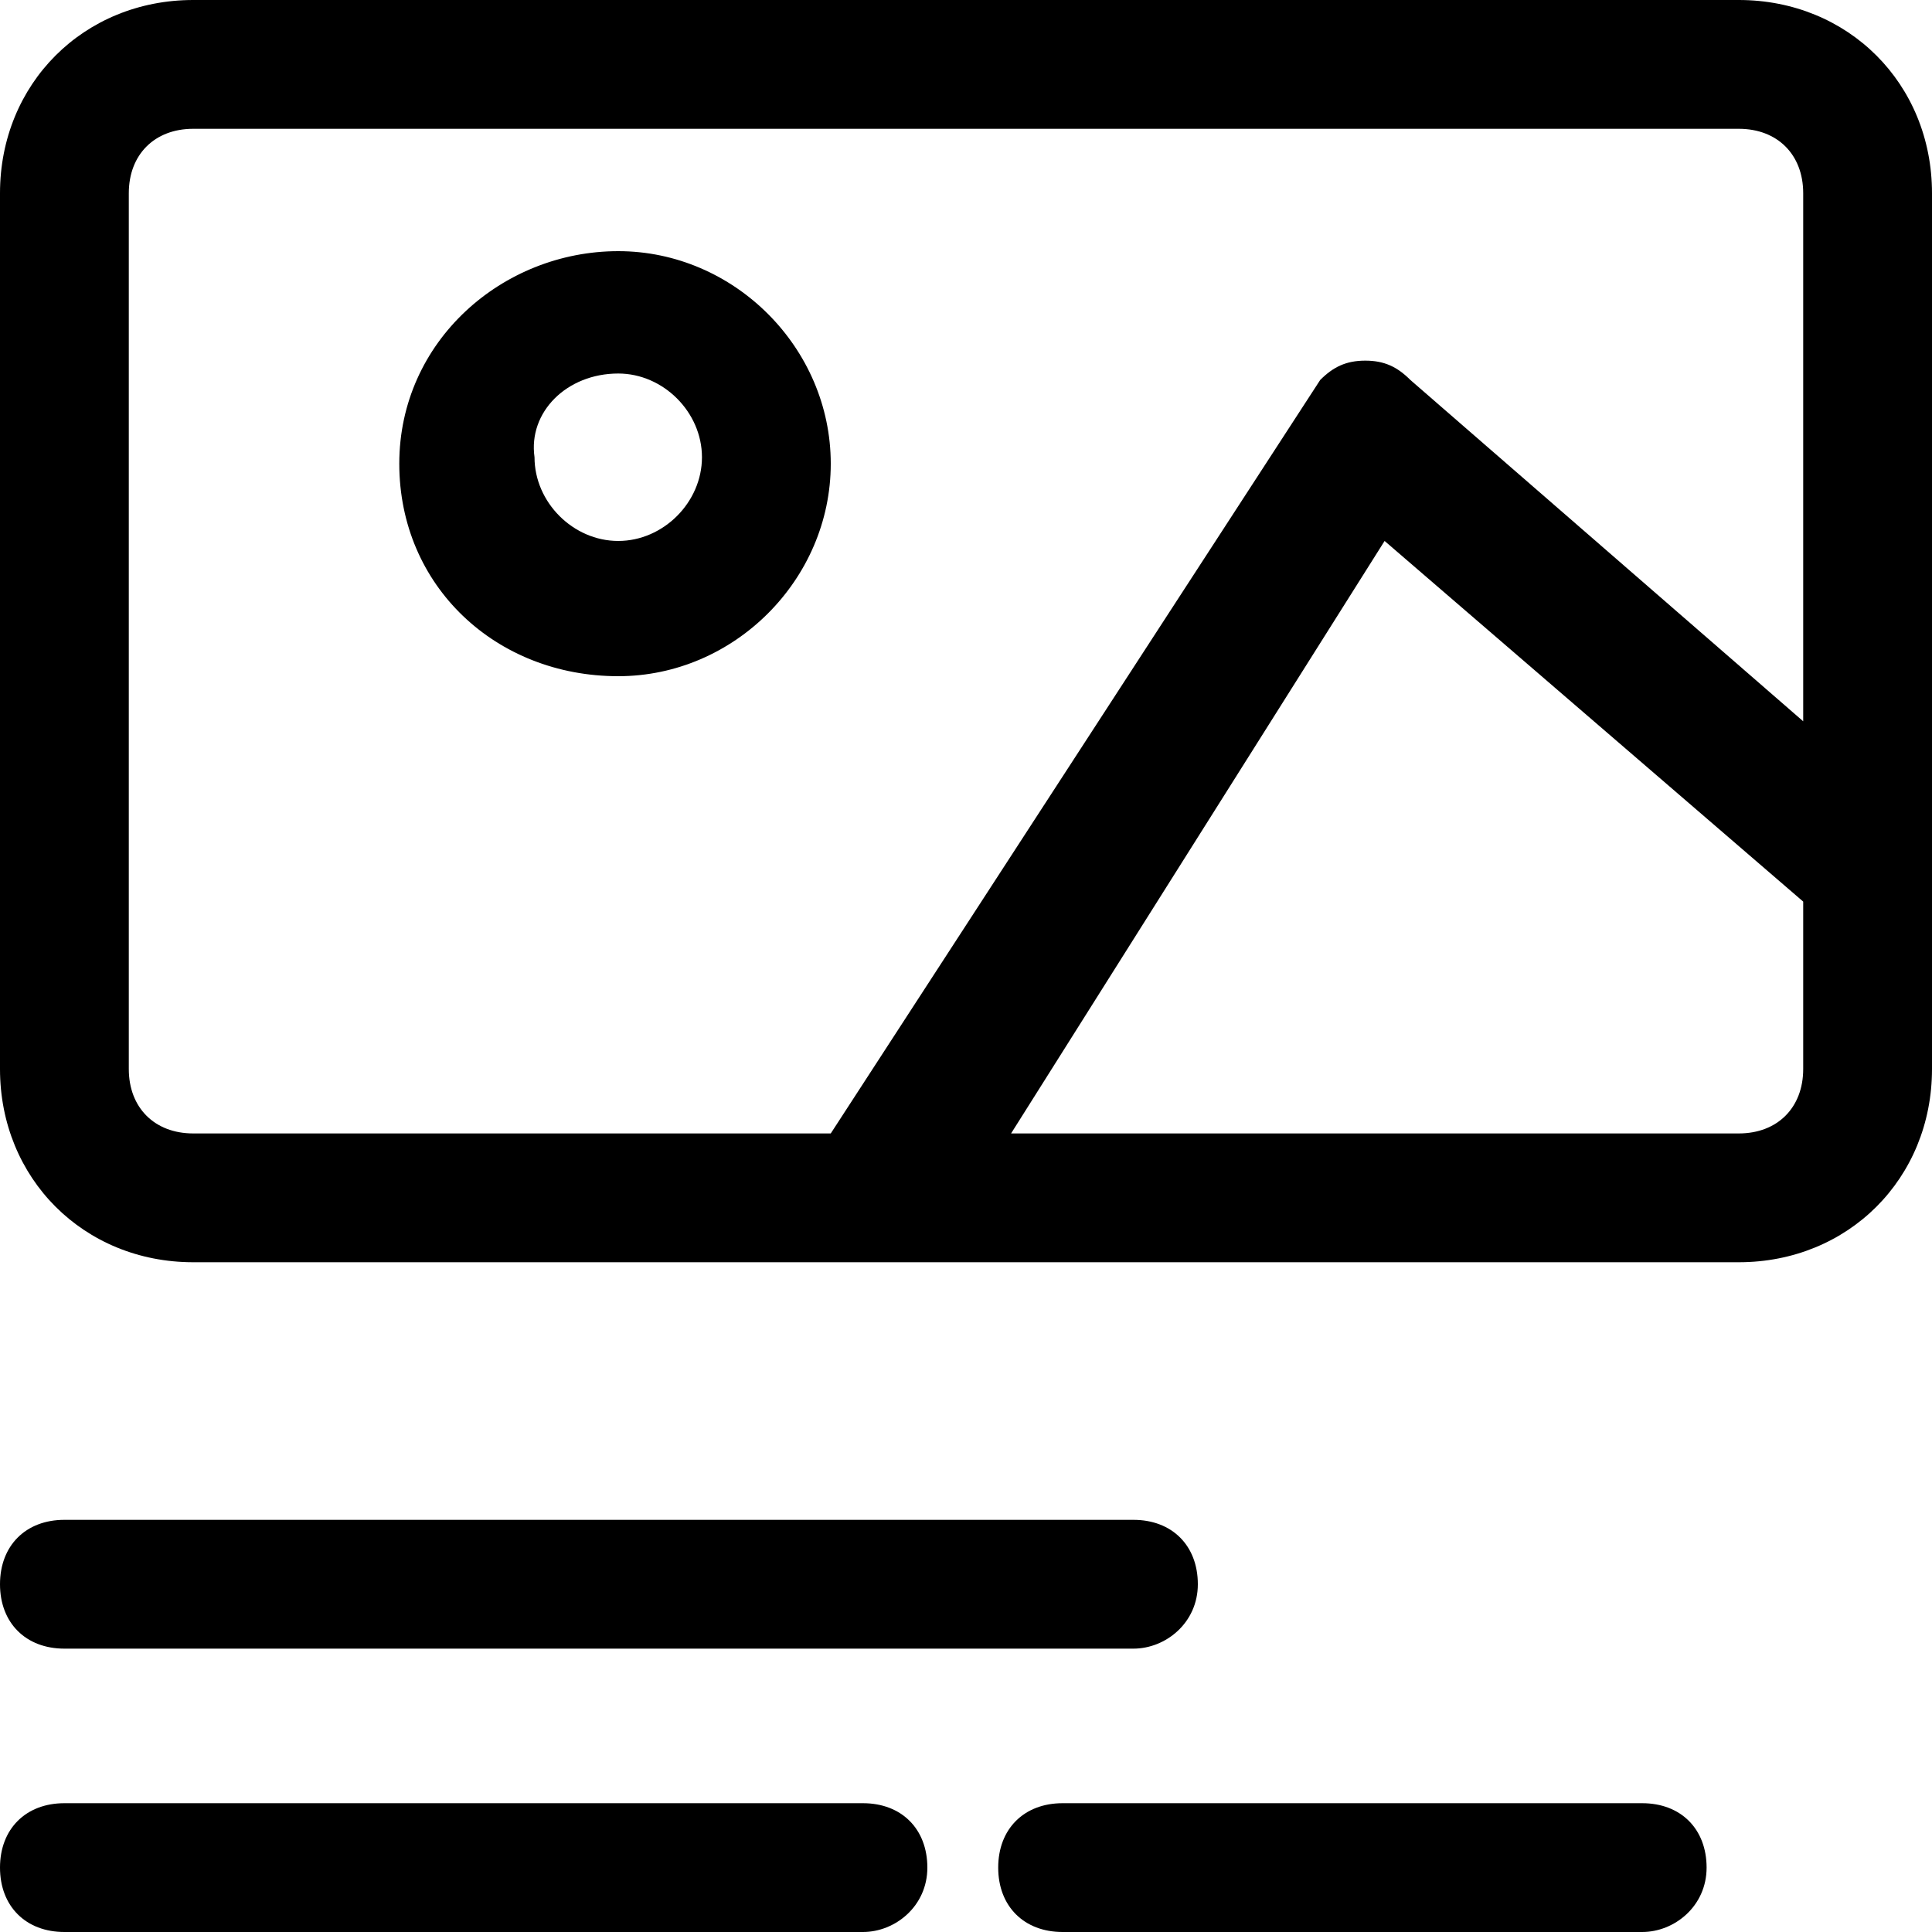 <svg xmlns="http://www.w3.org/2000/svg" viewBox="0 0 30 30" fill="currentColor">
<path d="M27,0H3C1.3,0,0,1.3,0,3v13.6c0,1.7,1.3,3,3,3h24c1.7,0,3-1.3,3-3V3C30,1.3,28.7,0,27,0z M2,16.6V3c0-0.6,0.4-1,1-1h24
	c0.6,0,1,0.4,1,1v8.2l-6.1-5.3c-0.2-0.2-0.4-0.3-0.7-0.3s-0.5,0.1-0.7,0.3l-7.6,11.7H3C2.4,17.6,2,17.2,2,16.6z M27,17.6H15.7
	l5.8-9.2L28,14v2.6C28,17.2,27.6,17.6,27,17.6z"/>
<path d="M9.6,10.5c1.8,0,3.3-1.5,3.3-3.3s-1.5-3.3-3.3-3.3S6.2,5.3,6.2,7.2S7.7,10.5,9.6,10.5z M9.6,5.8c0.7,0,1.3,0.6,1.3,1.3
	s-0.6,1.3-1.3,1.3S8.3,7.8,8.3,7.1C8.2,6.4,8.8,5.8,9.6,5.8z"/>
<path d="M17.6,25.6H1c-0.6,0-1-0.4-1-1v0c0-0.6,0.4-1,1-1h16.6c0.6,0,1,0.4,1,1v0C18.6,25.2,18.1,25.6,17.6,25.6z"/>
<path d="M13.4,30H1c-0.6,0-1-0.4-1-1v0c0-0.6,0.4-1,1-1h12.4c0.6,0,1,0.4,1,1v0C14.4,29.6,13.9,30,13.4,30z"/>
<path d="M25.5,30h-9c-0.6,0-1-0.4-1-1v0c0-0.6,0.4-1,1-1h9c0.6,0,1,0.4,1,1v0C26.5,29.6,26,30,25.5,30z"/>
</svg>
